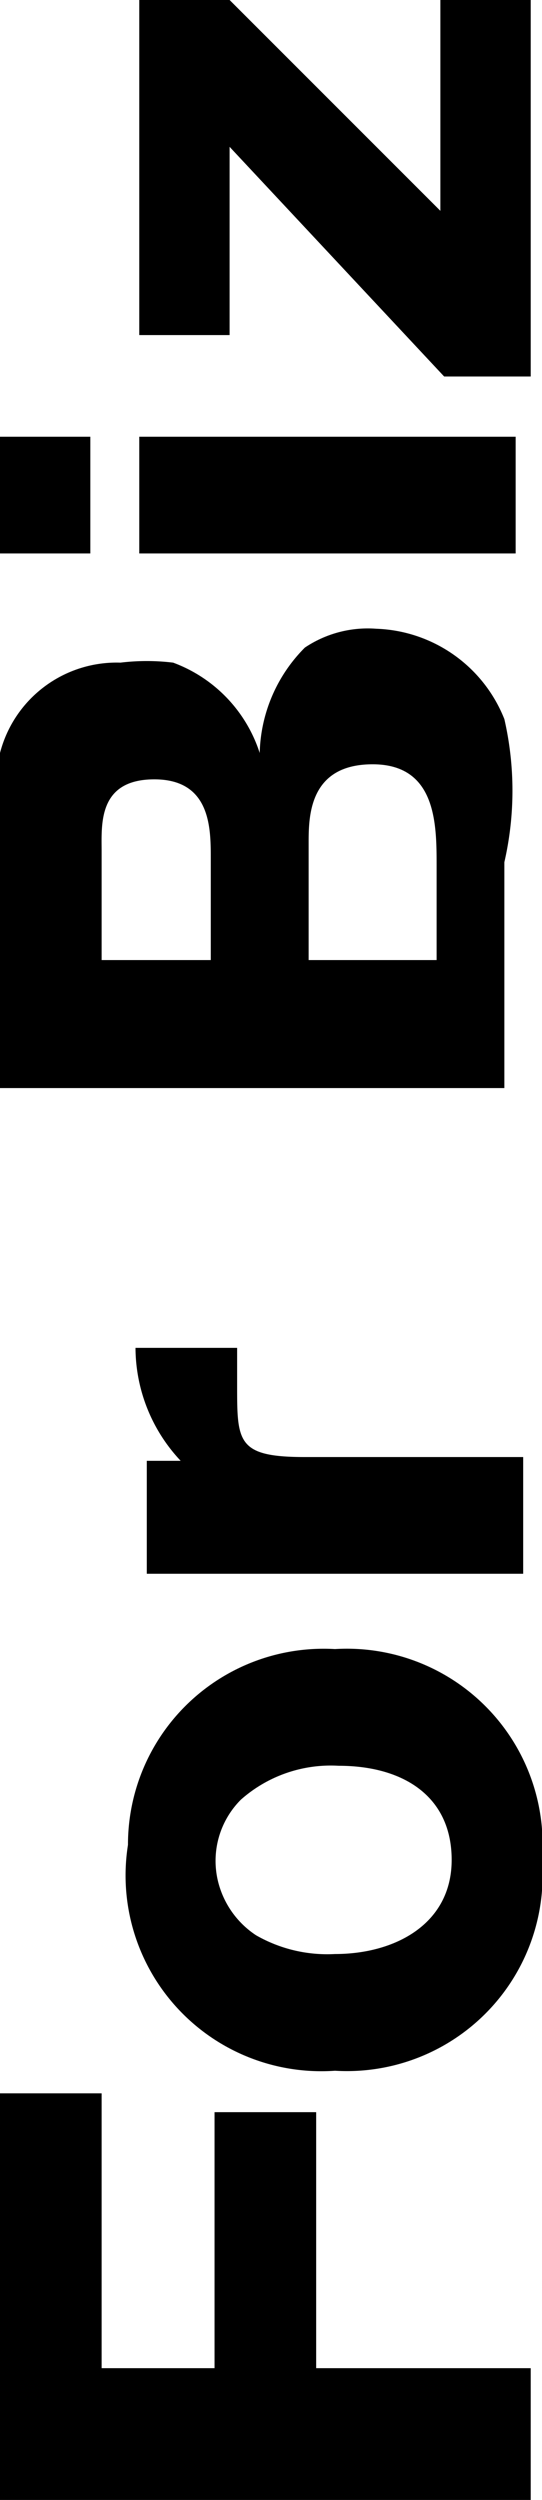 <svg xmlns="http://www.w3.org/2000/svg" viewBox="0 0 1.44 6.64"><g id="レイヤー_2" data-name="レイヤー 2"><g id="contents"><path d="M0,5.56H.27v.73h.3V5.61H.84v.68h.57v.35H0Z"/><path d="M.89,4.38a.52.52,0,0,1,.55.56.52.52,0,0,1-.55.56.52.52,0,0,1-.55-.6A.52.52,0,0,1,.89,4.38Zm-.21.76a.38.38,0,0,0,.21.05c.16,0,.31-.08.31-.25s-.13-.25-.3-.25a.36.36,0,0,0-.26.09A.23.23,0,0,0,.58,5,.24.24,0,0,0,.68,5.14Z"/><path d="M.48,3.88a.44.44,0,0,1-.12-.3H.63l0,.1c0,.15,0,.19.18.19h.58v.31h-1v-.3Z"/><path d="M0,2.89V2.34A1.26,1.26,0,0,1,0,2a.32.32,0,0,1,.32-.24.58.58,0,0,1,.14,0A.38.38,0,0,1,.69,2a.41.41,0,0,1,.12-.28A.3.3,0,0,1,1,1.67a.38.38,0,0,1,.34.24.85.85,0,0,1,0,.38v.6Zm.27-.34H.56V2.28c0-.08,0-.21-.15-.21s-.14.12-.14.19Zm.55,0h.34V2.3c0-.11,0-.27-.17-.27s-.17.14-.17.21Z"/><path d="M0,1.47V1.16H.24v.31Zm.37,0V1.16h1v.31Z"/><path d="M.37.89V0H.61l.56.56V0h.24V1H1.18L.61.39v.5Z"/></g></g></svg>